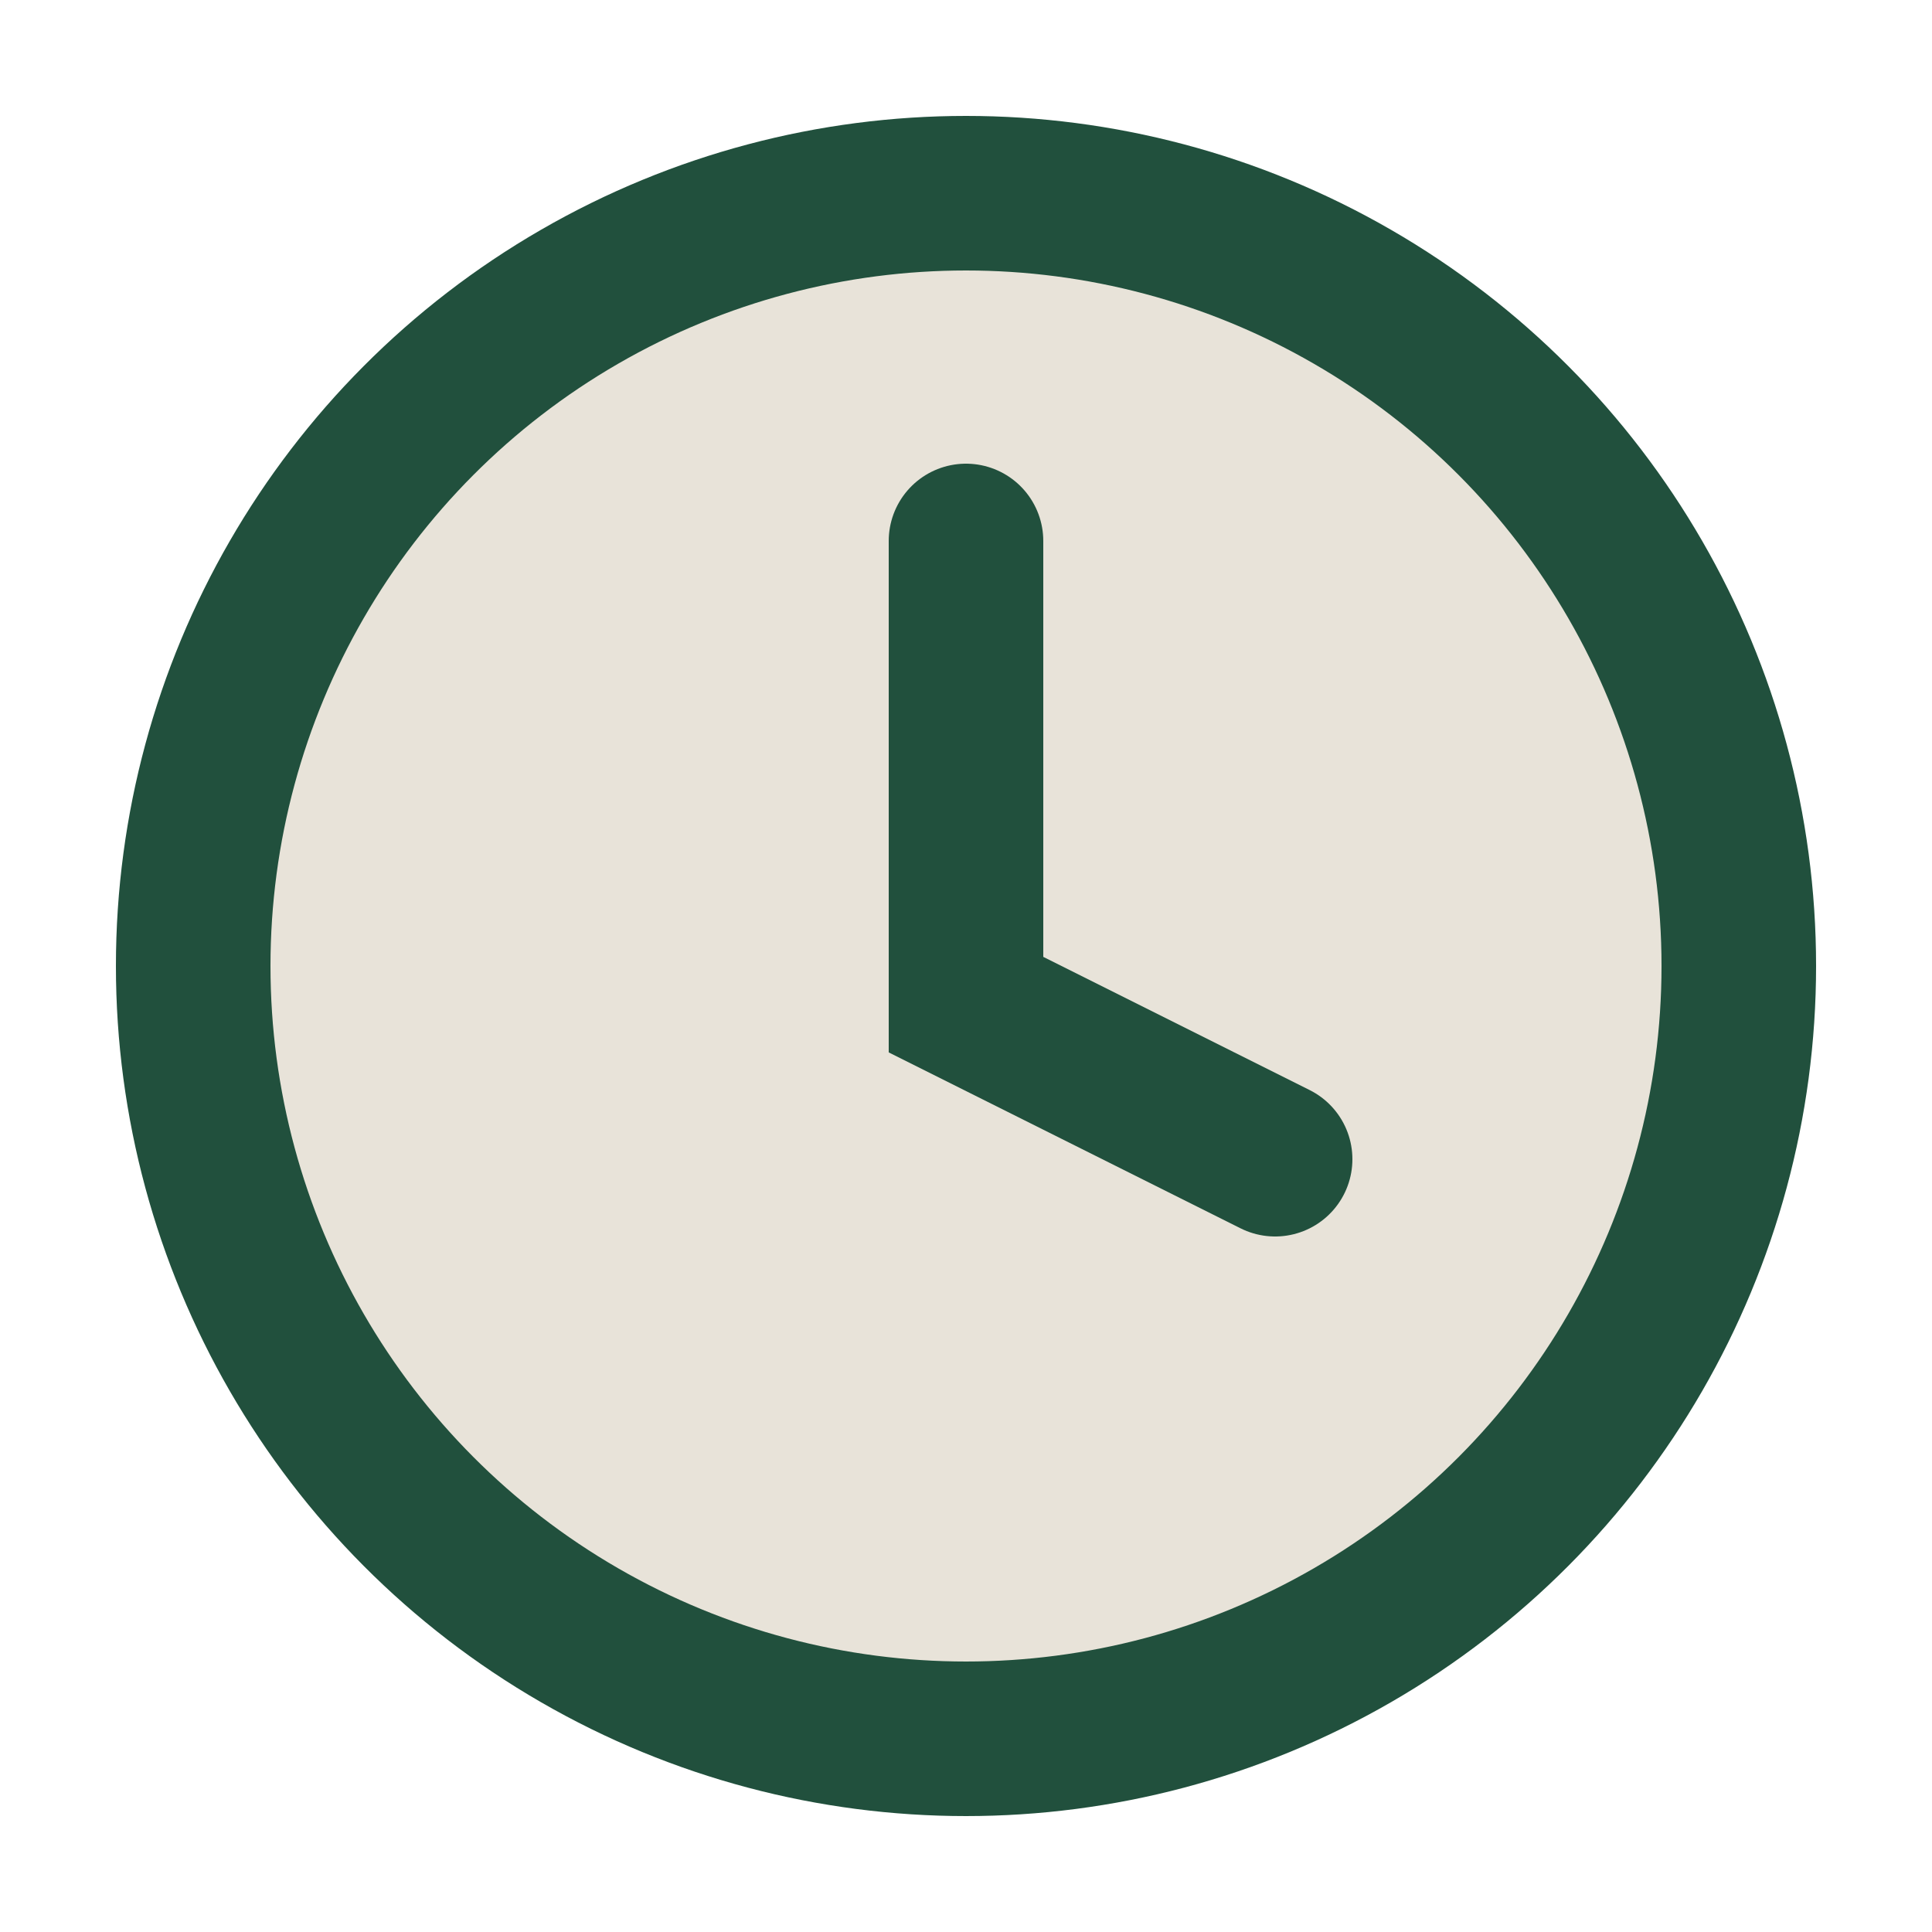 <?xml version="1.0" encoding="UTF-8"?>
<svg xmlns="http://www.w3.org/2000/svg" viewBox="0 0 25 25" width="25" height="25"><circle cx="12.5" cy="12.5" r="10" fill="#E8E3D9" stroke="#21503D" stroke-width="2"/><path d="M12.5 7v6l4 2" stroke="#21503D" stroke-width="2" stroke-linecap="round" fill="none"/></svg>